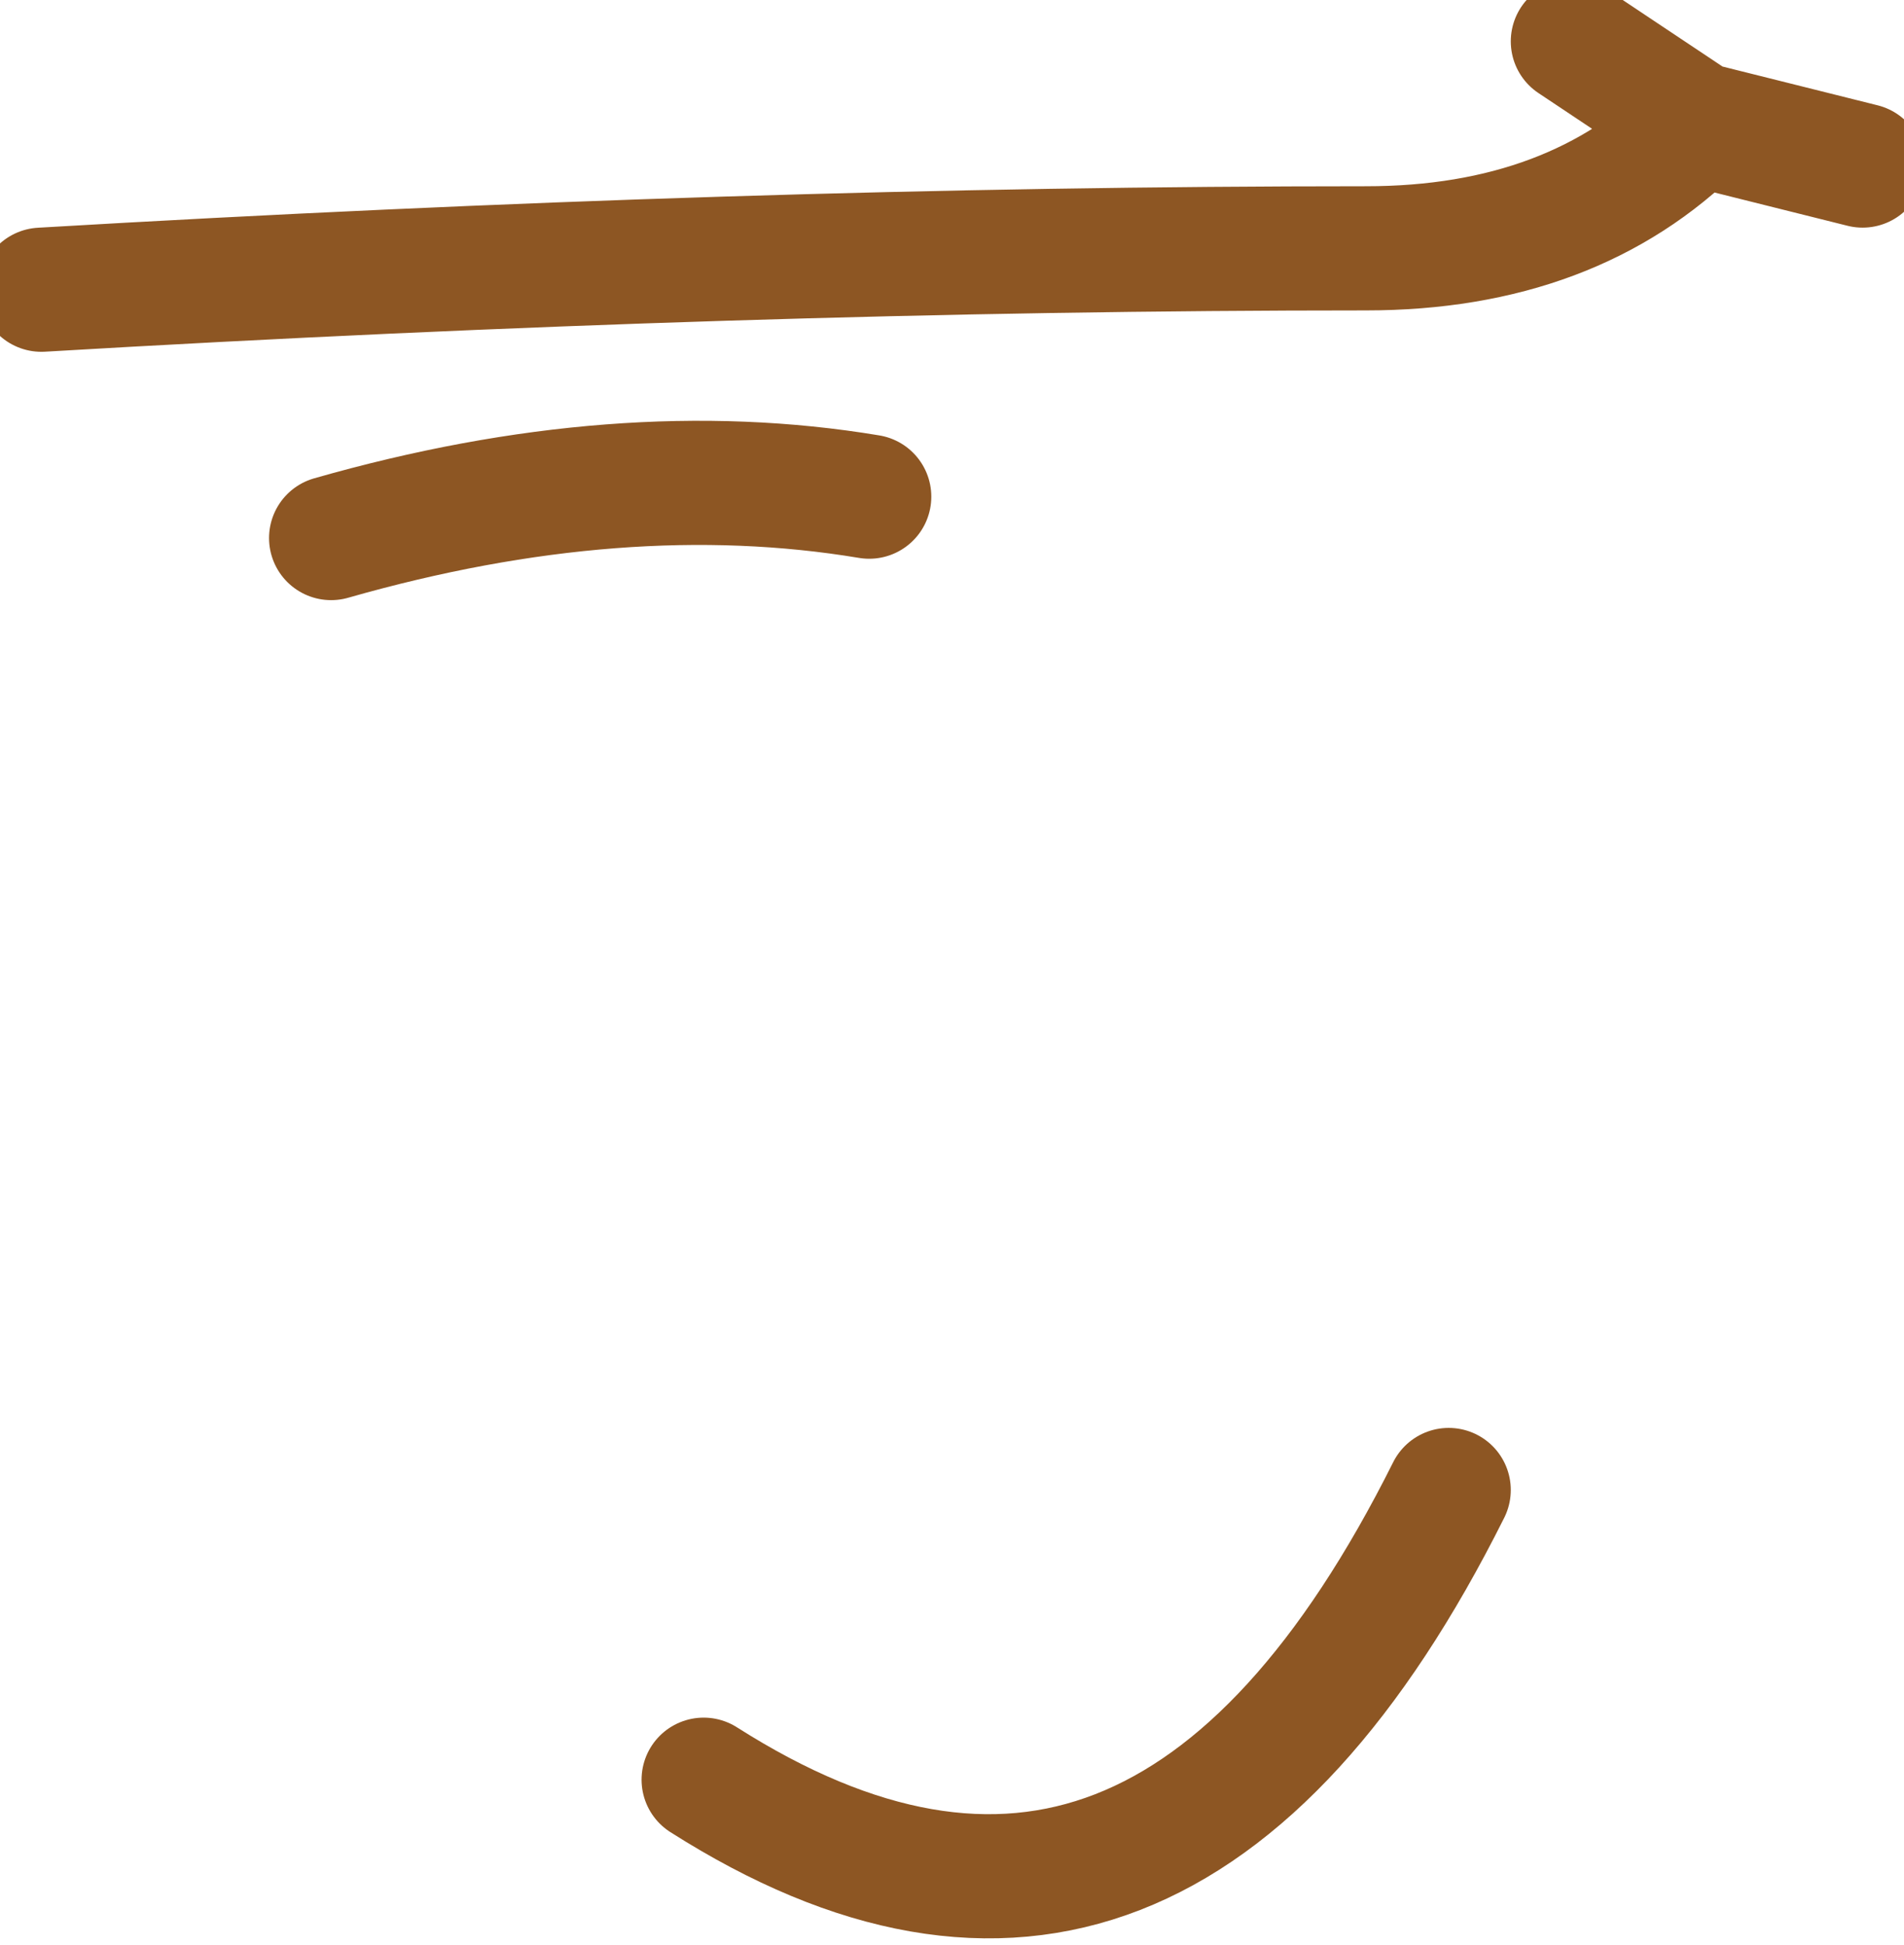 <?xml version="1.0" encoding="UTF-8" standalone="no"?>
<svg xmlns:xlink="http://www.w3.org/1999/xlink" height="2.35px" width="2.3px" xmlns="http://www.w3.org/2000/svg">
  <g transform="matrix(1.0, 0.0, 0.0, 1.0, 1.2, 0.0)">
    <path d="M-1.15 0.35 Q-0.3 0.3 0.45 0.3 0.7 0.3 0.85 0.15 L0.7 0.05 M-0.35 2.15 Q0.2 2.5 0.55 1.8 M0.85 0.15 L1.05 0.2 M-0.8 0.65 Q-0.45 0.55 -0.15 0.6" fill="none" stroke="#8d5623" stroke-linecap="round" stroke-linejoin="round" stroke-width="0.15"/>
  </g>
</svg>
